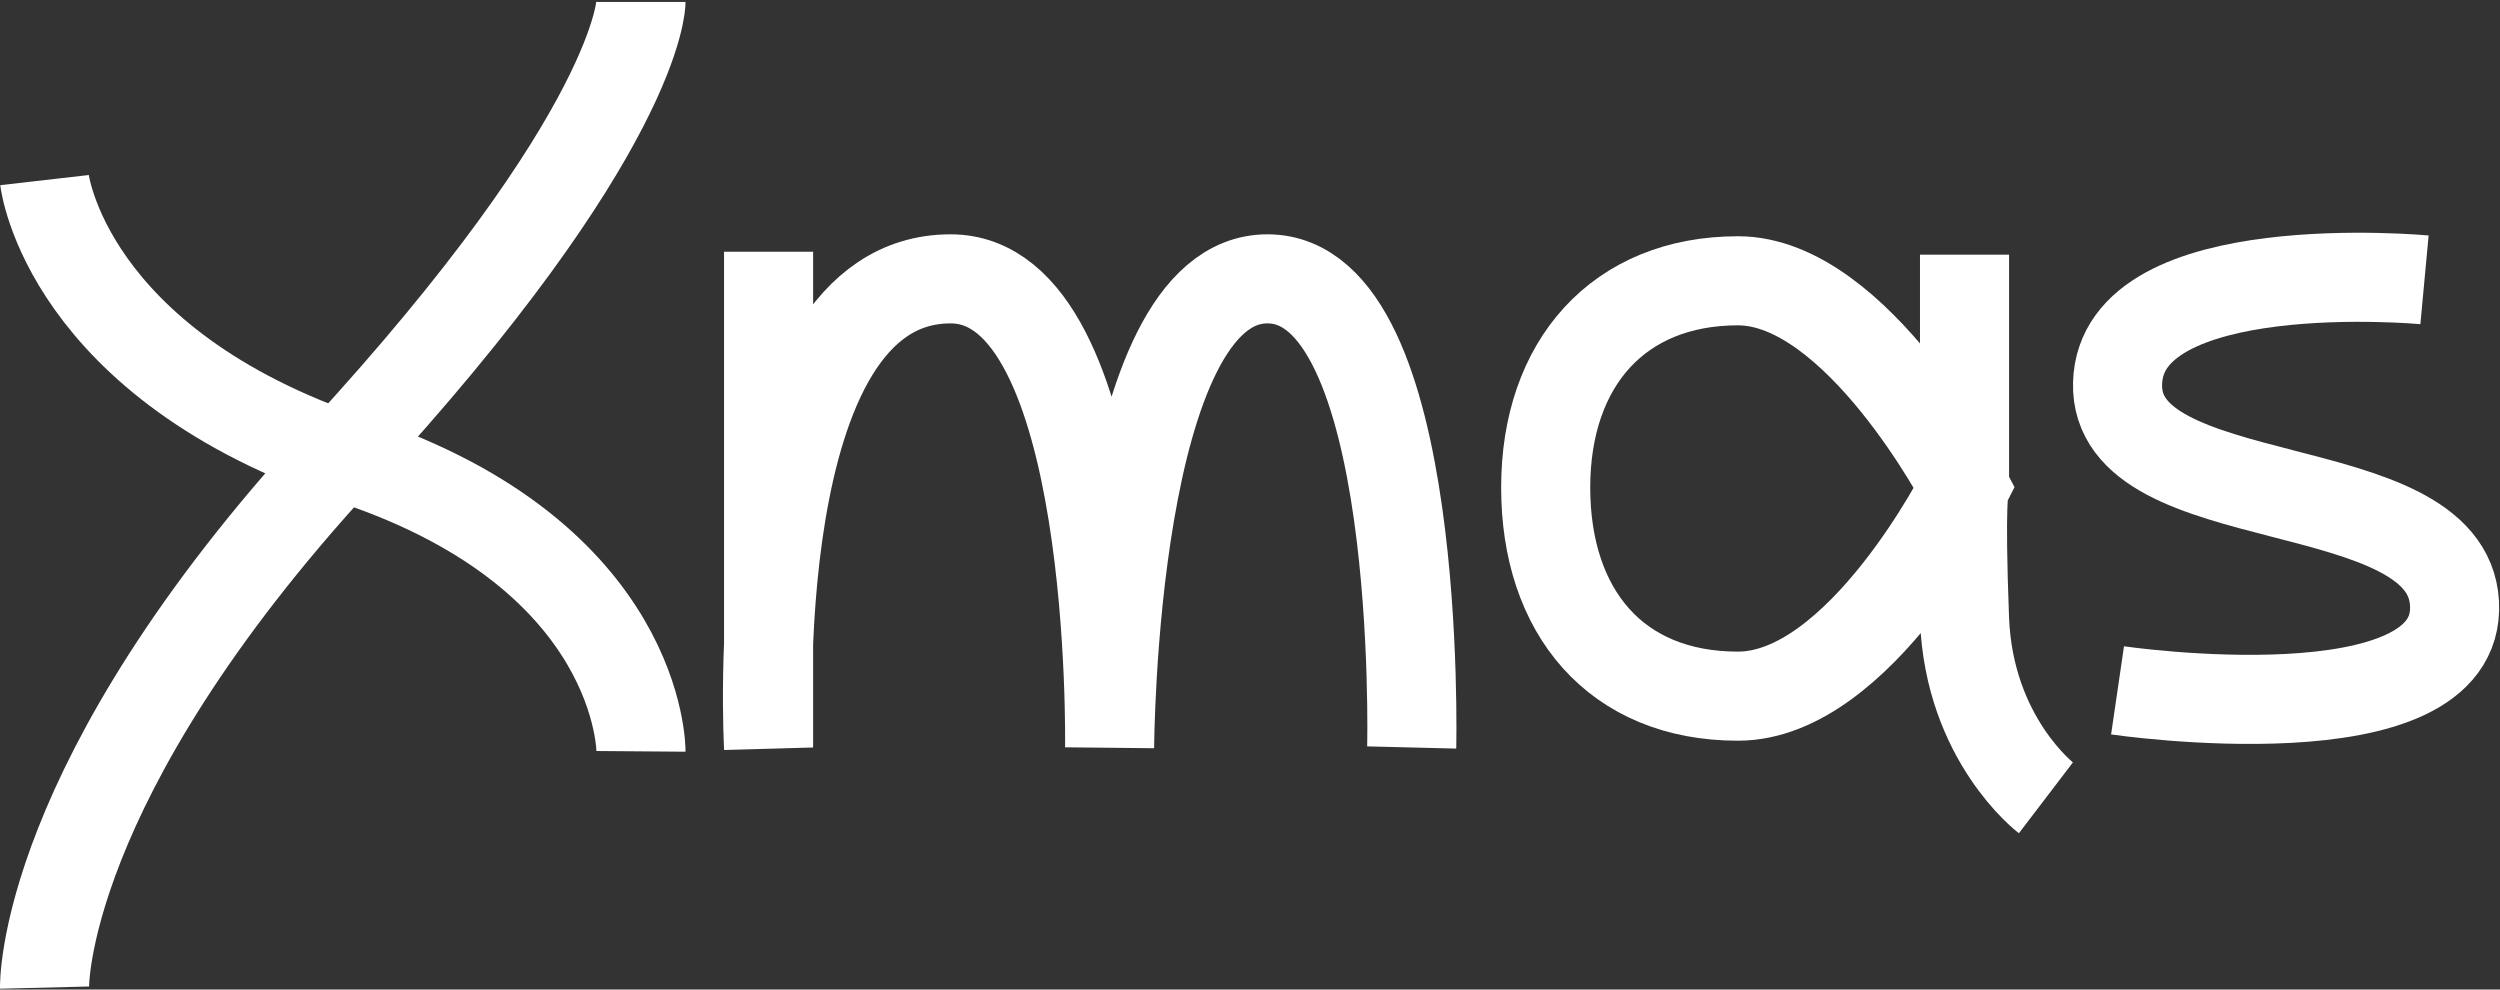 <svg width="1291" height="511" viewBox="0 0 1291 511" fill="none" xmlns="http://www.w3.org/2000/svg">
<rect x="0" y="0" width="1291" height="511" fill="#333333" stroke="none"/>
<path d="M23.003 510C23.003 510 20.357 404.249 175.693 235.61C331.03 66.971 331 1 331 1" stroke="white" stroke-width="46"/>
<path d="M23 93C23 93 33.87 187.86 182.829 237.657C331.788 287.453 331 388 331 388" stroke="white" stroke-width="46"/>
<path d="M396.893 130L396.893 386C396.893 386 383.181 144 490.897 144C577 144 573 386 573 386C573 386 574 144 654.5 144C735 144 729 386 729 386" stroke="white" stroke-width="46"/>
<path d="M1056.5 412C1056.5 412 1016.84 381.75 1014.48 319.625C1012.12 257.5 1014.48 251.75 1014.48 251.75M1014.48 131.5V251.75M1014.48 251.75C1014.48 251.75 959 145 897.484 145C835.969 145 798.195 187.5 798.195 251.75C798.195 316 834.5 359.5 897.484 359.5C960.469 359.5 1014.48 251.75 1014.48 251.75Z" stroke="white" stroke-width="46"/>
<path d="M1252.01 144.501C1252.01 144.501 1095.24 129.908 1093.51 198.004C1091.75 266.973 1263.63 242.617 1267.5 311.5C1271.49 382.551 1093.5 356.504 1093.5 356.504" stroke="white" stroke-width="46"/>
</svg>
